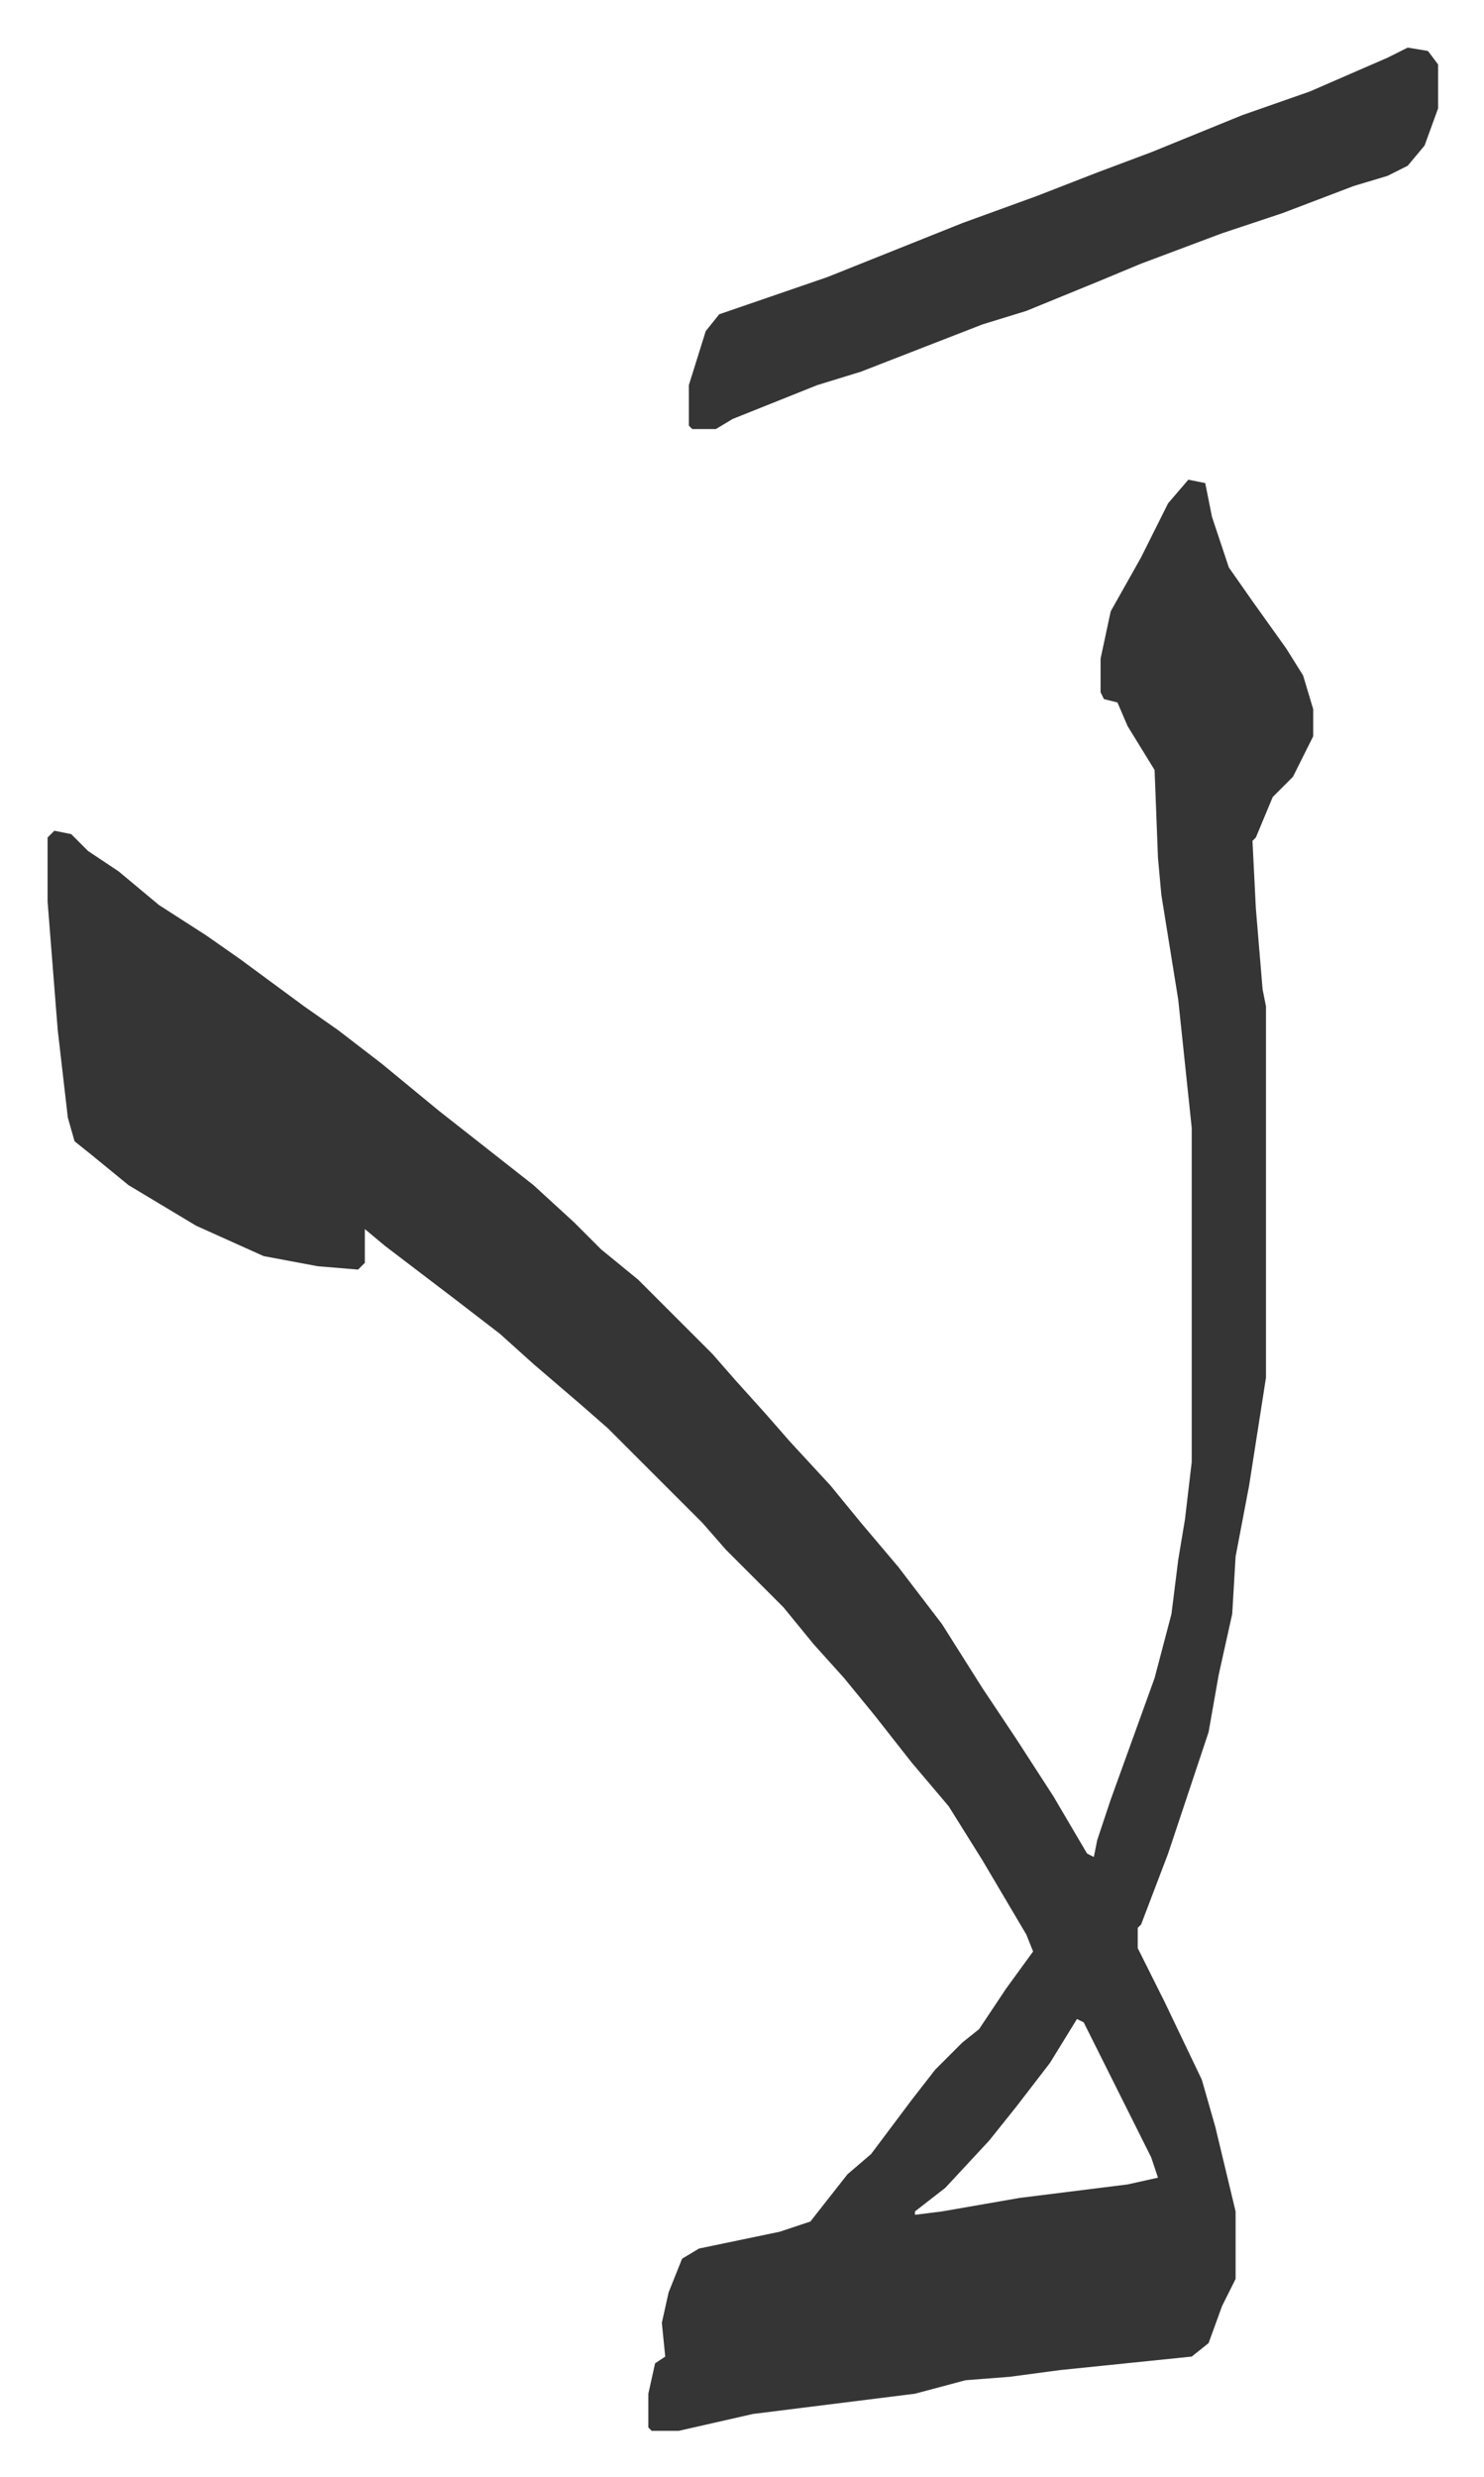 <svg xmlns="http://www.w3.org/2000/svg" viewBox="-14.1 244.9 439.7 733.7">
    <path fill="#353535" id="rule_normal" d="m338 387 5 1 2 10 5 15 7 10 10 14 5 8 3 10v8l-6 12-6 6-5 12-1 1 1 20 2 24 1 5v110l-5 32-4 21-1 17-4 18-3 17-12 36-8 21-1 1v6l8 16 11 23 4 14 6 25v20l-4 8-4 11-5 4-39 4-15 2-13 1-15 4-48 6-22 5h-8l-1-1v-10l2-9 3-2-1-10 2-9 4-10 5-3 24-5 9-3 11-14 7-6 12-16 7-9 8-8 5-4 8-12 8-11-2-5-13-22-10-16-11-13-11-14-9-11-9-10-9-11-17-17-7-8-28-28-8-7-14-12-10-9-13-10-21-16-6-5v10l-2 2-12-1-16-3-20-9-20-12-11-9-5-4-2-7-3-26-3-38v-19l2-2 5 1 5 5 9 6 12 10 14 9 10 7 19 14 10 7 13 10 17 14 14 11 14 11 12 11 8 8 11 9 22 22 7 8 9 10 7 8 12 13 9 11 11 13 13 17 12 19 10 15 11 17 10 17 2 1 1-5 4-12 13-36 5-19 2-16 2-12 2-17v-99l-4-38-5-31-1-11-1-26-8-13-3-7-4-1-1-2v-10l3-14 9-16 8-16zm-33 456-8 13-10 13-8 10-13 14-9 7v1l8-1 23-4 32-4 9-2-2-6-13-26-7-14zm98-584 6 1 3 4v13l-4 11-5 6-6 3-10 3-21 8-18 6-8 3-16 6-12 5-22 9-13 4-18 7-18 7-13 4-15 6-10 4-5 3h-7l-1-1v-12l5-16 4-5 32-11 40-16 22-8 18-7 16-6 27-11 20-7 23-10z"/>
</svg>
